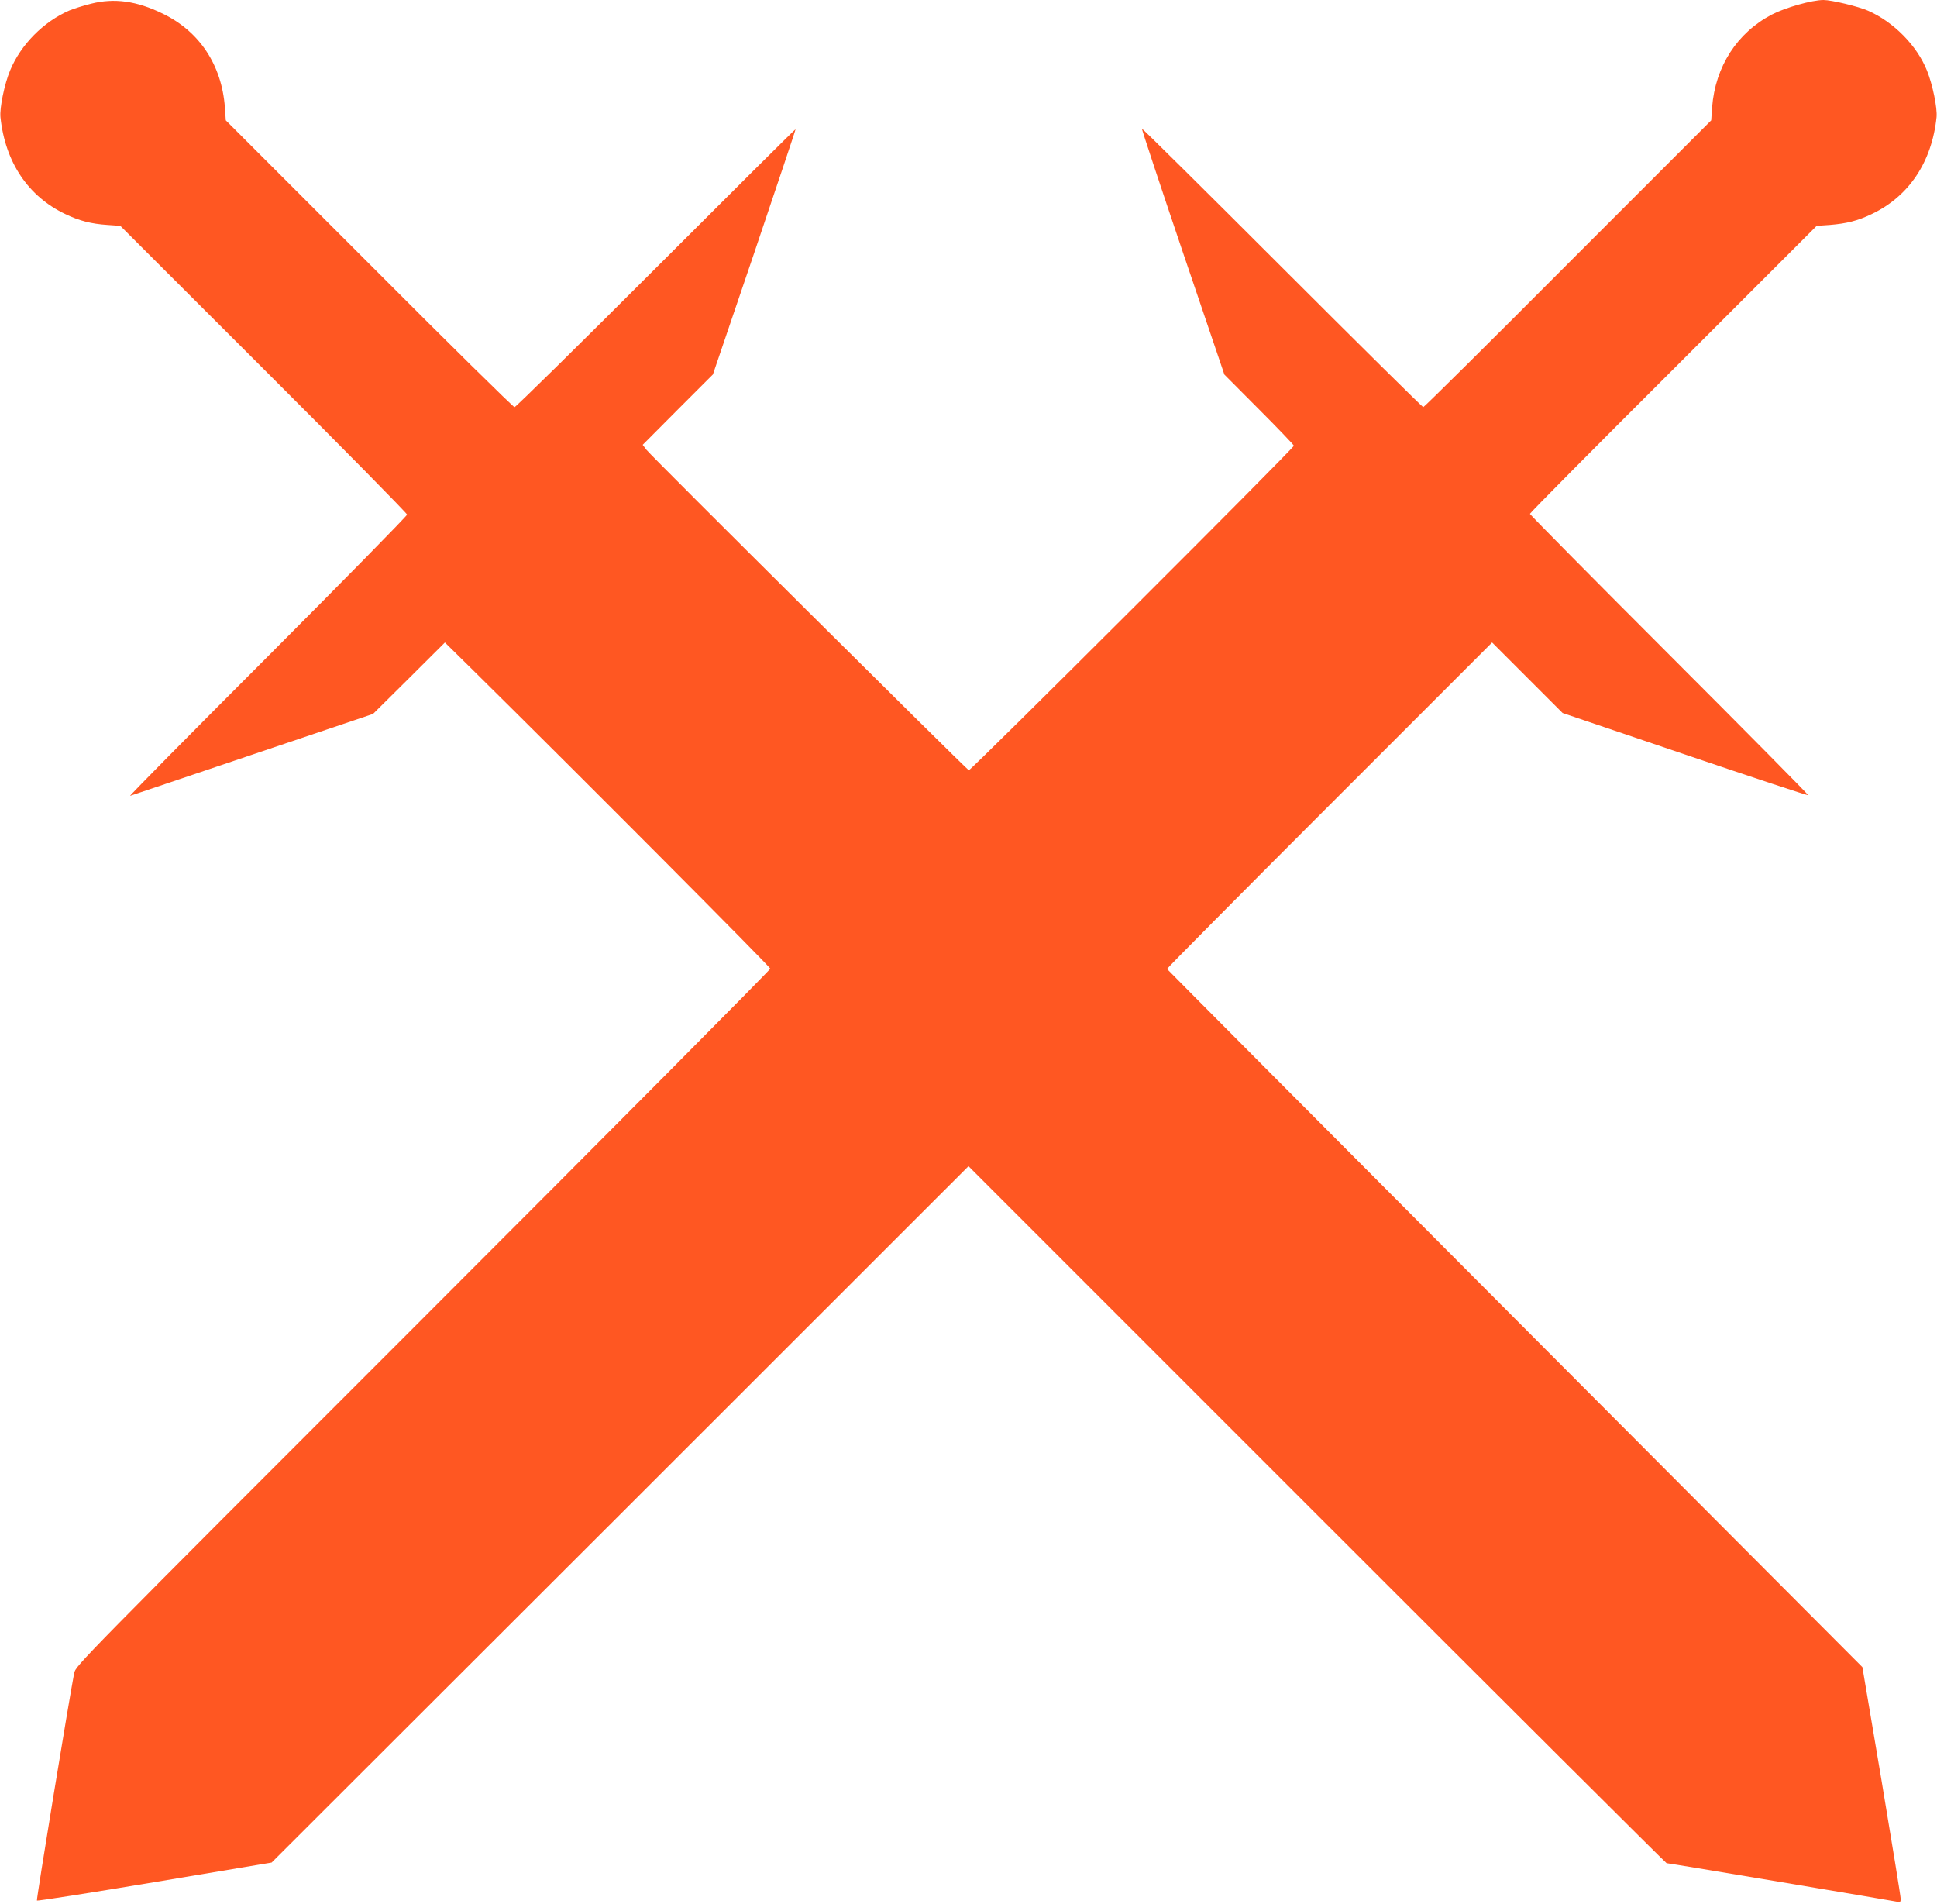 <?xml version="1.0" standalone="no"?>
<!DOCTYPE svg PUBLIC "-//W3C//DTD SVG 20010904//EN"
 "http://www.w3.org/TR/2001/REC-SVG-20010904/DTD/svg10.dtd">
<svg version="1.0" xmlns="http://www.w3.org/2000/svg"
 width="1280pt" height="1258pt" viewBox="0 0 1280 1258"
 preserveAspectRatio="xMidYMid meet">
<g transform="translate(0,1258) scale(0.1,-0.1)"
fill="#ff5722" stroke="none">
<path d="M604 12556 c-50 -12 -115 -33 -145 -45 -171 -74 -321 -225 -392 -396
-38 -91 -70 -248 -64 -309 31 -298 184 -525 430 -641 92 -44 170 -64 277 -71
l85 -6 948 -947 c521 -520 947 -953 947 -961 0 -8 -415 -431 -922 -939 -508
-508 -916 -921 -908 -919 8 3 373 125 810 273 l795 268 238 236 237 236 188
-185 c695 -686 1962 -1958 1962 -1970 0 -8 -1033 -1048 -2295 -2310 -2289
-2289 -2295 -2295 -2305 -2345 -33 -170 -251 -1497 -246 -1502 3 -4 354 51
779 122 l772 129 2303 2300 2302 2301 2303 -2303 c1266 -1266 2306 -2302 2310
-2302 14 0 1512 -251 1530 -256 13 -4 17 1 17 21 0 15 -57 365 -126 778 l-127
752 -2296 2303 c-1263 1267 -2297 2306 -2299 2310 -1 4 482 491 1073 1082
l1075 1075 233 -233 233 -233 809 -274 c445 -151 811 -272 814 -269 3 2 -410
420 -917 927 -507 507 -922 927 -922 932 0 6 426 436 948 956 l947 947 87 6
c110 9 183 27 275 71 246 116 399 343 430 641 6 59 -26 215 -63 307 -66 165
-219 321 -389 396 -63 28 -242 71 -295 71 -76 0 -252 -50 -341 -96 -231 -121
-374 -344 -395 -612 l-6 -87 -947 -947 c-520 -522 -950 -948 -956 -948 -5 0
-425 415 -932 922 -507 507 -924 920 -927 918 -2 -3 119 -369 270 -815 l275
-810 229 -230 c127 -127 230 -235 230 -240 0 -16 -2136 -2148 -2148 -2144 -15
6 -2099 2076 -2130 2117 l-25 33 232 233 232 232 275 809 c150 445 273 810
271 811 -2 2 -417 -411 -922 -916 -506 -506 -927 -920 -935 -920 -8 0 -441
426 -961 948 l-947 947 -6 87 c-21 279 -168 501 -411 618 -172 84 -319 104
-471 66z"/>
</g>
</svg>
